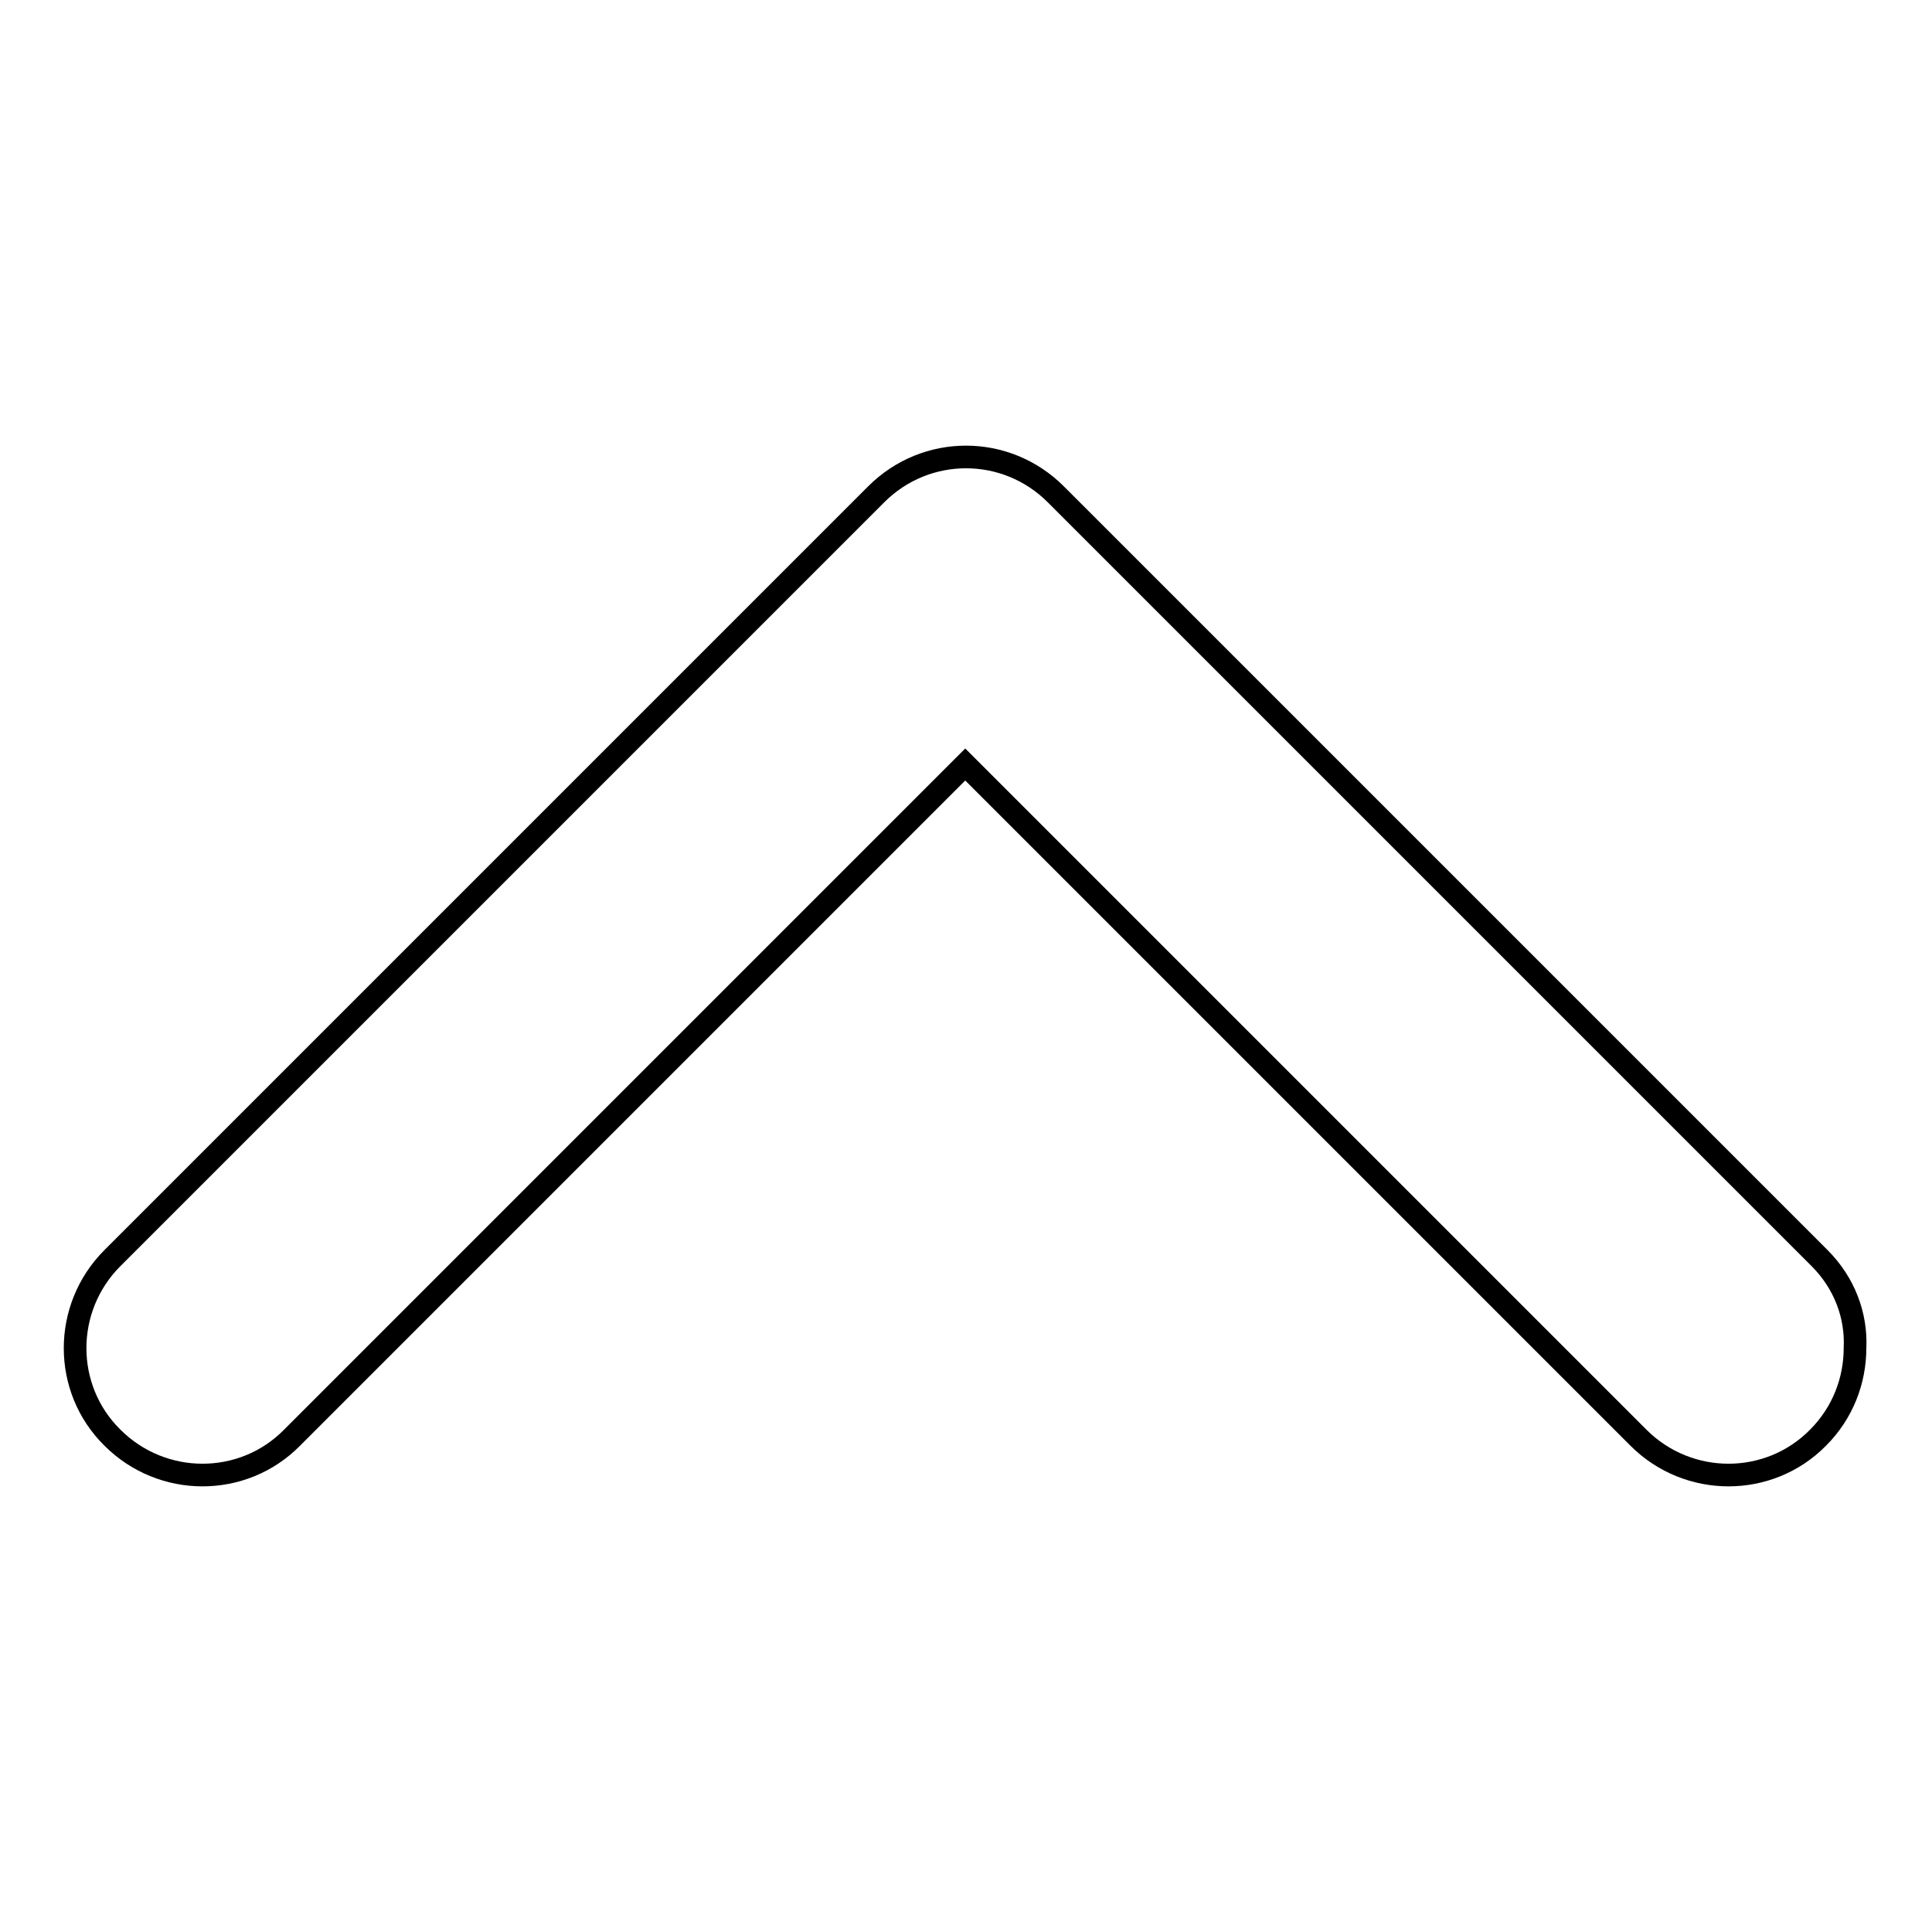 <?xml version="1.0" encoding="utf-8"?>
<!-- Svg Vector Icons : http://www.onlinewebfonts.com/icon -->
<!DOCTYPE svg PUBLIC "-//W3C//DTD SVG 1.1//EN" "http://www.w3.org/Graphics/SVG/1.1/DTD/svg11.dtd">
<svg version="1.1" xmlns="http://www.w3.org/2000/svg" xmlns:xlink="http://www.w3.org/1999/xlink" x="0px" y="0px" viewBox="0 0 256 256" enable-background="new 0 0 256 256" xml:space="preserve">
<g><g><path stroke-width="3" fill-opacity="0" stroke="#000000"  d="M241.1,166.7L139.9,65.5c-6.6-6.6-17.2-6.6-23.8,0L14.9,166.7c-6.6,6.6-6.6,17.3,0,23.8c6.6,6.6,17.3,6.6,23.8,0l89.2-89.2l89.2,89.2c6.6,6.6,17.3,6.6,23.8,0c3.3-3.3,4.9-7.6,4.9-11.9C246,174.3,244.4,170,241.1,166.7L241.1,166.7z"/></g></g>
</svg>